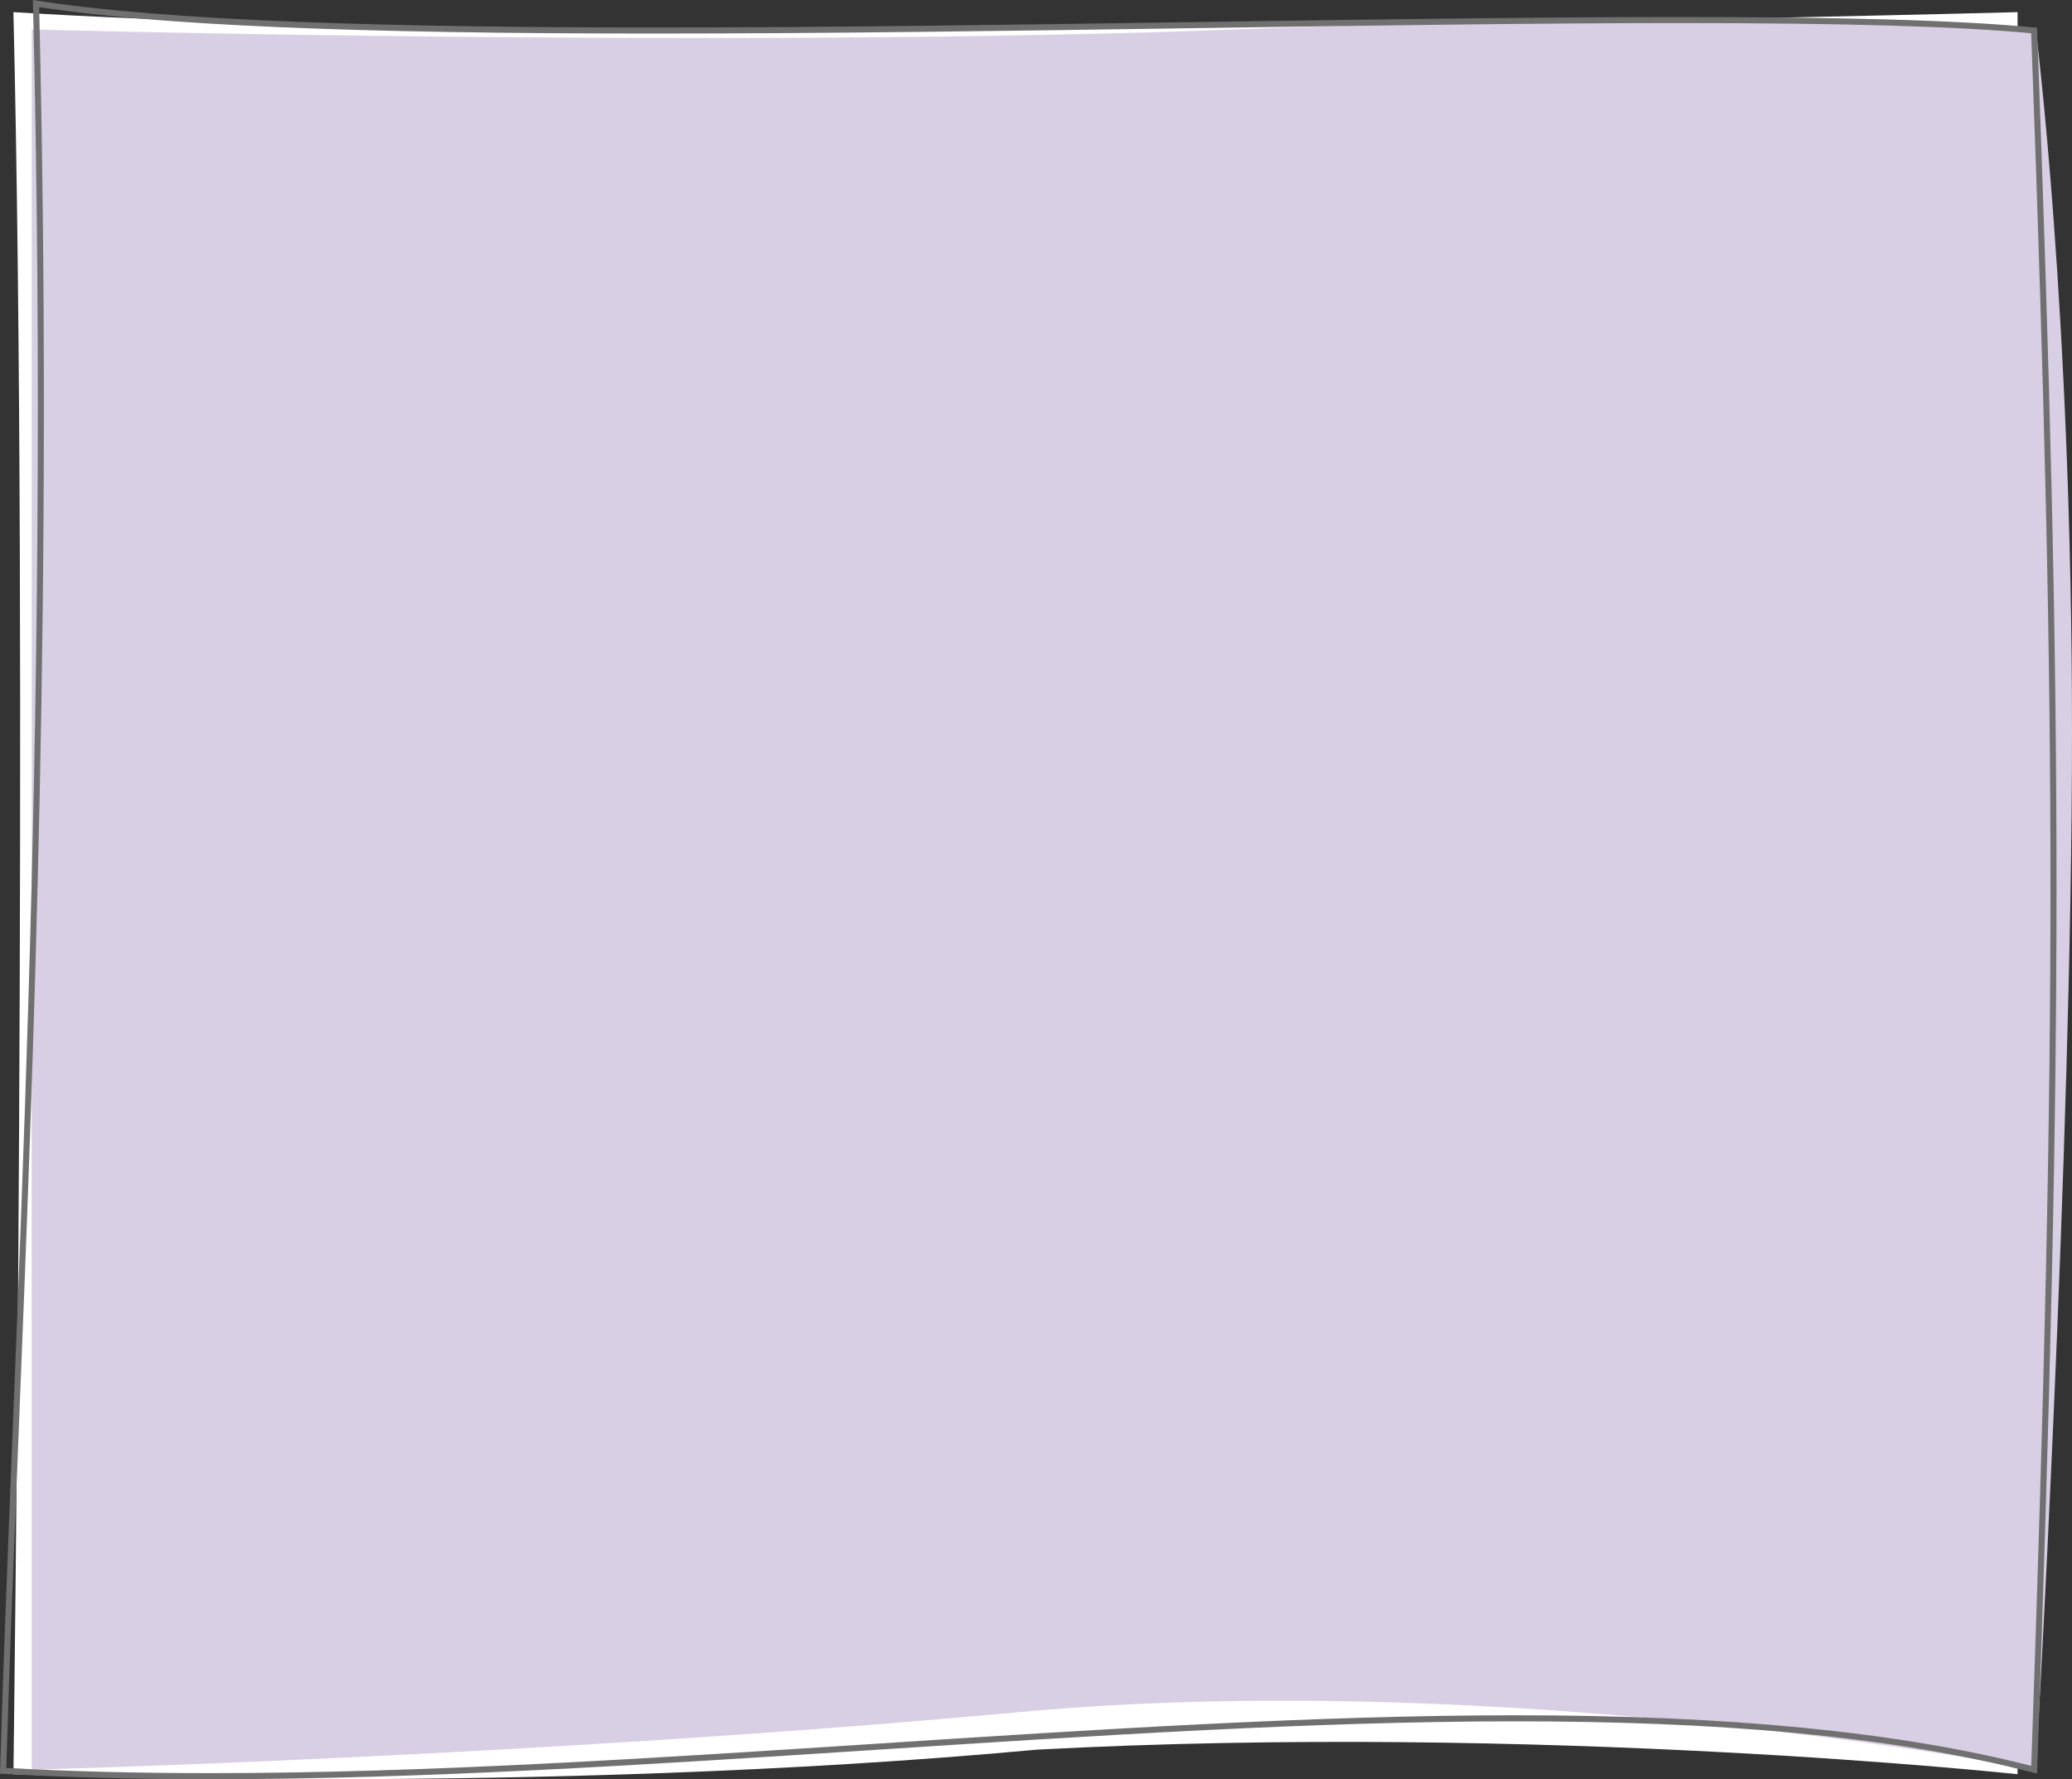 <svg xmlns="http://www.w3.org/2000/svg" width="341.172" height="292.899" viewBox="0 0 341.172 292.899">
  <rect x="0" y="0" width="341.172" height="292.899" fill="#333333" stroke="none"/>
  <g id="グループ_9767" data-name="グループ 9767" transform="translate(-17.414 -2061.482)">
    <g id="グループ_3067" data-name="グループ 3067" transform="translate(19.623 2323.791)">
      <path id="パス_23263" data-name="パス 23263" d="M0,0C99.5,6.22,330,0,330,0V290.077s-78.5-8.462-161.5-4.042C86.5,293.612,0,290.077,0,290.077S2.5,102.626,0,0Z" transform="translate(0 -260.311)" fill="#fff"/>
      <path id="パス_23265" data-name="パス 23265" d="M0,.278s115.417,3.162,198.228,0S330,.278,330,.278s5.963,46.513,5.963,115.762S330,286.76,330,286.76s-86.987-16.861-167.262-9.484S0,286.76,0,286.76Z" transform="translate(3 -257.741)" fill="#d9cfe4"/>
    </g>
    <g id="グループ_6016" data-name="グループ 6016" transform="translate(17.414 2061.482)">
      <g id="パス_23264" data-name="パス 23264" transform="translate(5.418 3.458)" fill="none">
        <path d="M0-3.458C65.563,7.036,269.208-4.838,330,1.105c4.273,115.431,4.273,165.73,0,287.415-84.452-22.18-226.76,6.25-335.418,0C-3.23,214.948,3.032,120.721,0-3.458Z" stroke="none"/>
        <path d="M 1.029 -2.285 C 3.29 92.058 0.157 170.094 -2.363 232.849 C -3.139 252.192 -3.874 270.484 -4.389 287.577 C 6.073 288.158 17.073 288.441 29.201 288.441 C 64.279 288.441 102.092 285.985 138.659 283.61 C 174.22 281.301 210.991 278.912 244.168 278.912 C 279.308 278.912 307.093 281.637 329.044 287.24 C 331.318 222.305 332.205 181.632 332.205 142.468 C 332.205 103.238 331.315 63.8 329.033 2.017 C 316.751 0.874 298.334 0.341 271.224 0.341 C 247.685 0.342 220.821 0.739 192.379 1.161 C 162.246 1.607 131.087 2.068 102.184 2.068 C 52.726 2.068 20.508 0.684 1.029 -2.285 M 0 -3.458 C 22.025 0.067 59.643 1.068 102.184 1.068 C 158.065 1.068 222.463 -0.658 271.224 -0.659 C 295.841 -0.659 316.457 -0.219 330 1.105 C 334.273 116.536 334.273 166.835 330 288.52 C 305.511 282.088 276.156 279.912 244.168 279.912 C 177.236 279.912 98.754 289.441 29.201 289.441 C 17.363 289.441 5.804 289.166 -5.418 288.52 C -3.23 214.948 3.032 120.721 0 -3.458 Z" stroke="none" fill="#707070"/>
      </g>
    </g>
  </g>
</svg>
